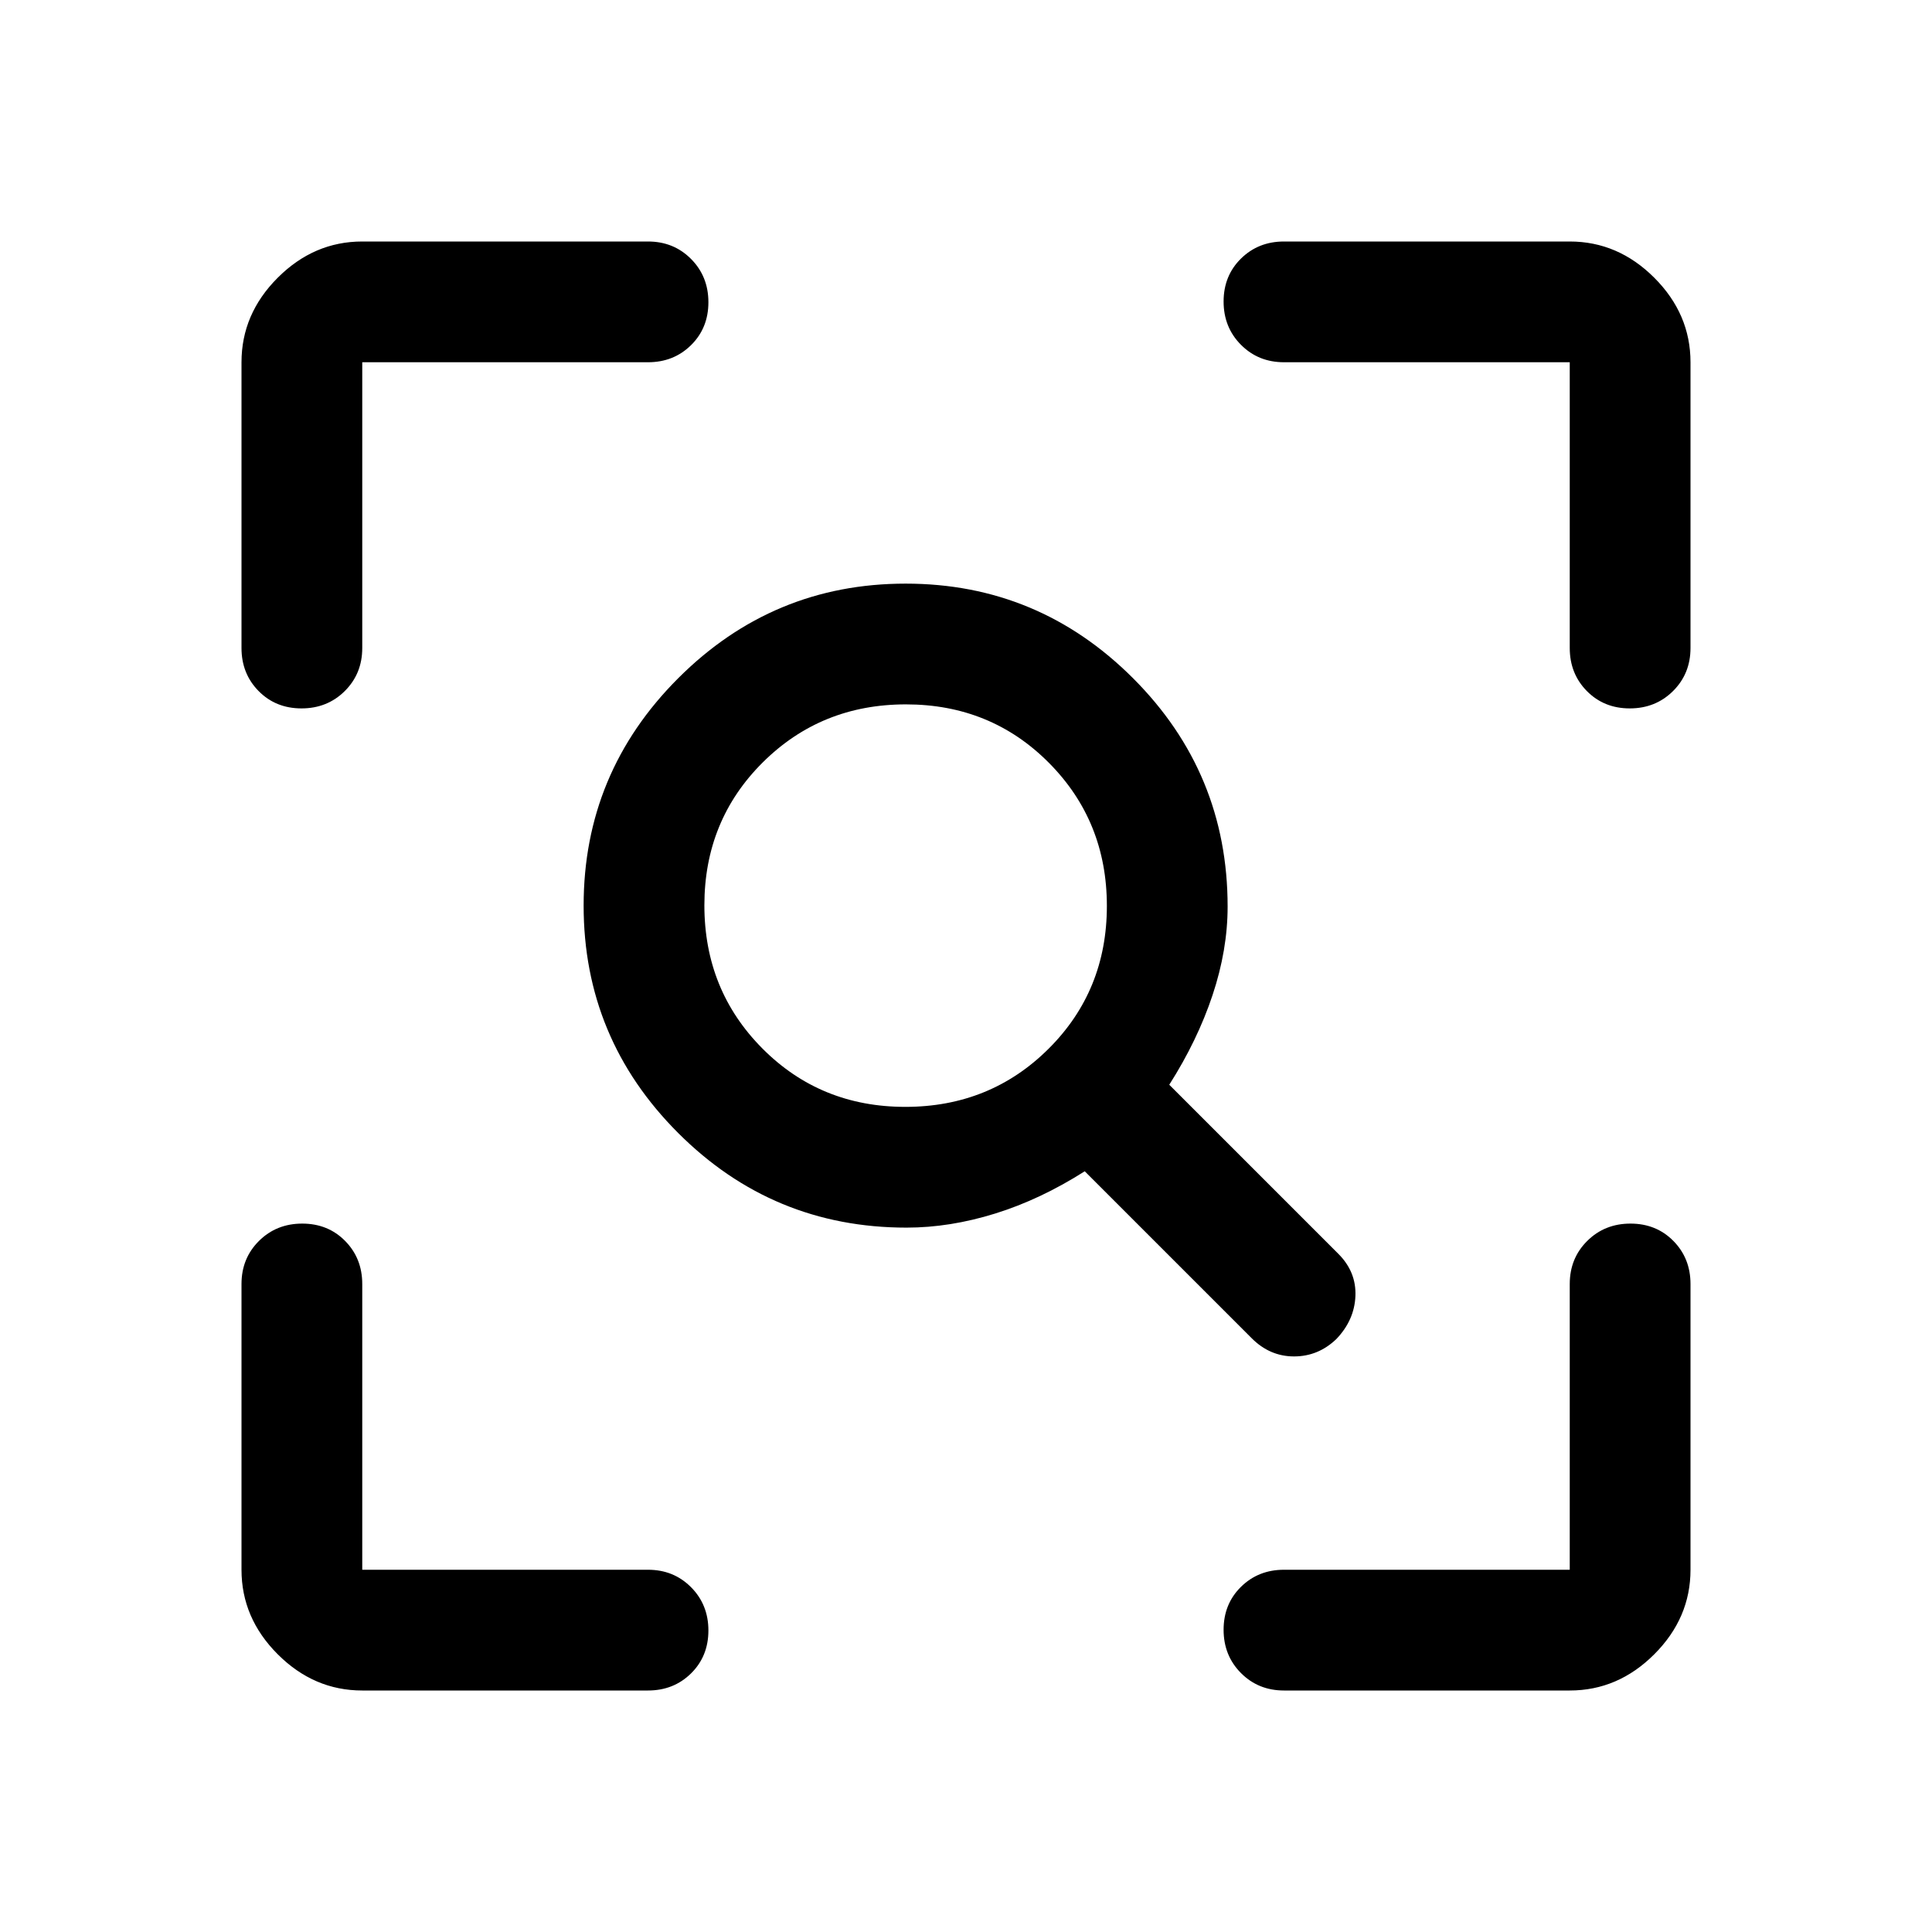 <svg xmlns="http://www.w3.org/2000/svg" width="48" height="48" viewBox="0 -960 960 960"><path d="M449.844-410Q492-410 521-438.844q29-28.844 29-71T521.156-581q-28.844-29-71-29T379-581.156q-29 28.844-29 71T378.844-439q28.844 29 71 29Zm.624 60Q384-350 337-397t-47-113q0-66 47-113t113-47q66 0 113 47t47 113.468q0 21.532-7.5 44.032Q595-443 581-421l84 84q9 9 8.5 21t-9.5 21.391Q655-286 643-286t-21-9l-83-83q-22 14-44.5 21t-44.032 7ZM180-120q-24 0-42-18t-18-42v-142q0-12.75 8.675-21.375 8.676-8.625 21.5-8.625 12.825 0 21.325 8.625T180-322v142h142q12.75 0 21.375 8.675 8.625 8.676 8.625 21.5 0 12.825-8.625 21.325T322-120H180Zm600 0H638q-12.75 0-21.375-8.675-8.625-8.676-8.625-21.5 0-12.825 8.625-21.325T638-180h142v-142q0-12.75 8.675-21.375 8.676-8.625 21.5-8.625 12.825 0 21.325 8.625T840-322v142q0 24-18 42t-42 18ZM120-638v-142q0-24 18-42t42-18h142q12.75 0 21.375 8.675 8.625 8.676 8.625 21.5 0 12.825-8.625 21.325T322-780H180v142q0 12.75-8.675 21.375-8.676 8.625-21.5 8.625-12.825 0-21.325-8.625T120-638Zm660 0v-142H638q-12.75 0-21.375-8.675-8.625-8.676-8.625-21.5 0-12.825 8.625-21.325T638-840h142q24 0 42 18t18 42v142q0 12.75-8.675 21.375-8.676 8.625-21.5 8.625-12.825 0-21.325-8.625T780-638Z"/></svg>